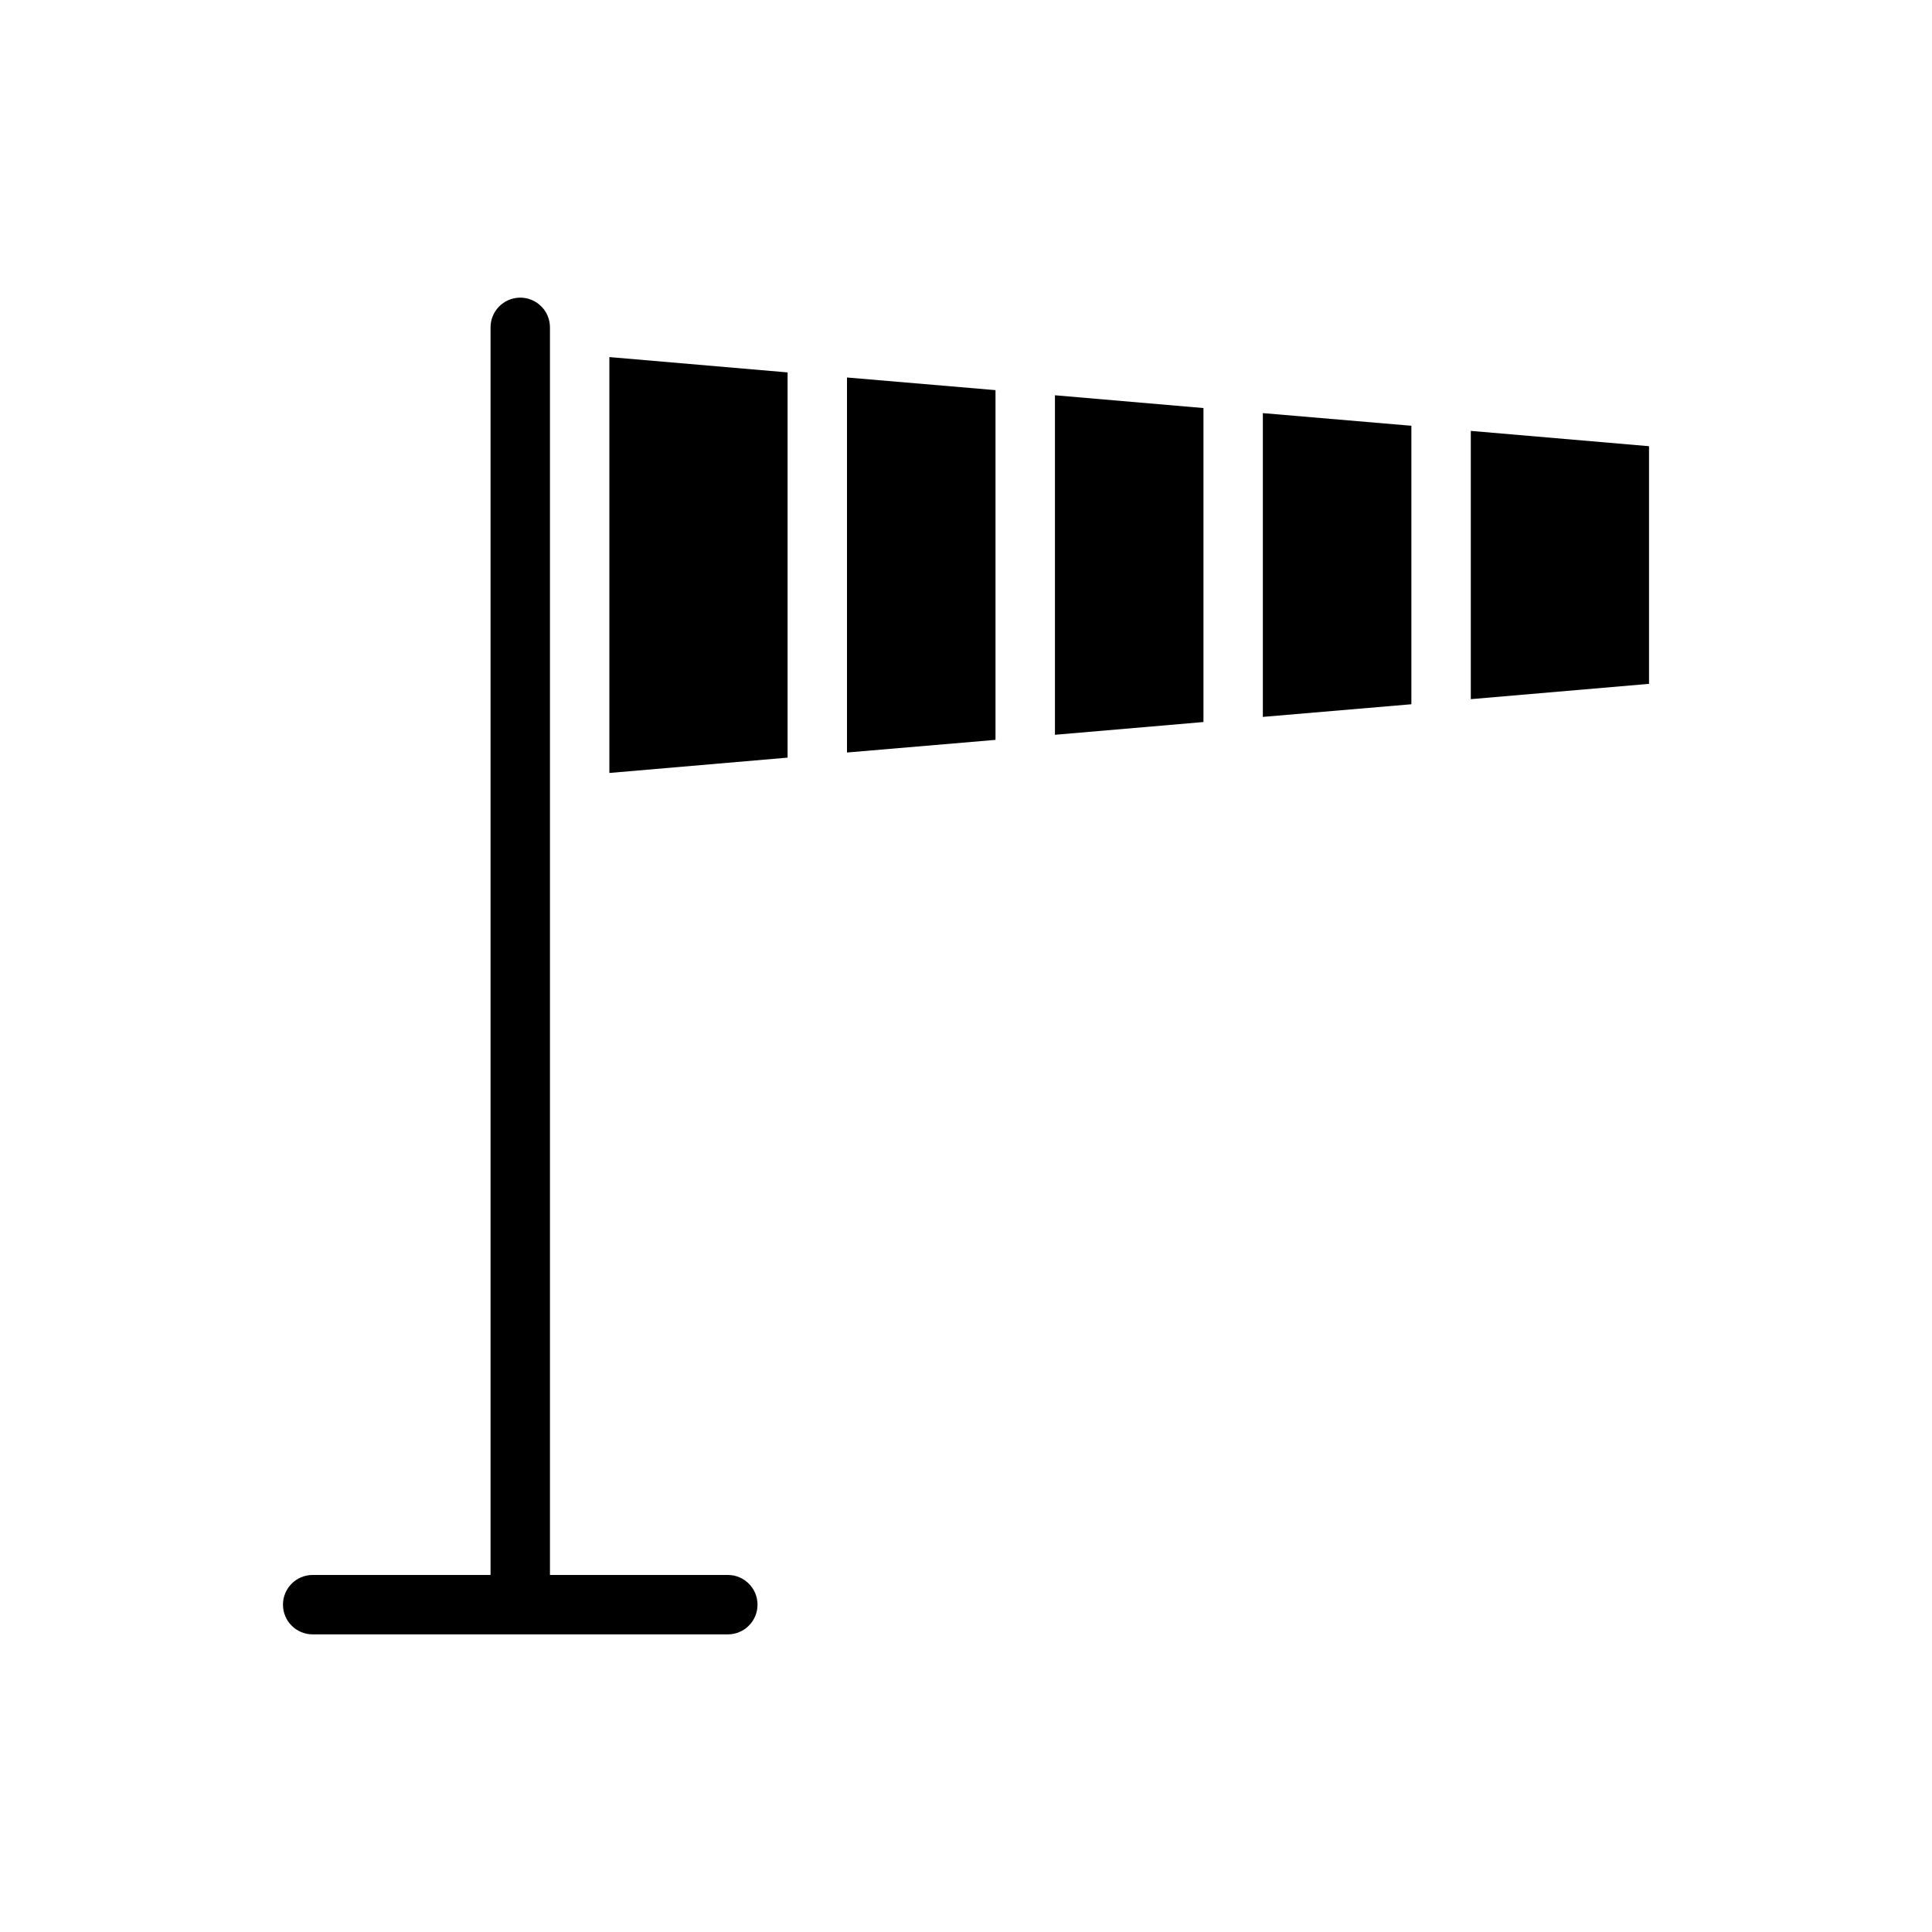 <?xml version="1.0" encoding="UTF-8"?>
<!-- Uploaded to: ICON Repo, www.iconrepo.com, Generator: ICON Repo Mixer Tools -->
<svg fill="#000000" width="800px" height="800px" version="1.1" viewBox="144 144 512 512" xmlns="http://www.w3.org/2000/svg">
 <g fill-rule="evenodd">
  <path d="m281.75 222.88c-2.09 0.035-4.078 0.895-5.531 2.394-1.453 1.496-2.25 3.512-2.219 5.602v330.41c-0.031 2.106 0.785 4.137 2.266 5.641 1.48 1.5 3.5 2.344 5.606 2.344 2.109 0 4.129-0.844 5.606-2.344 1.48-1.504 2.297-3.535 2.266-5.641v-330.41c0.035-2.133-0.797-4.184-2.305-5.691-1.504-1.504-3.559-2.336-5.688-2.305z"/>
  <path d="m226.86 561.38c-4.348 0-7.871 3.527-7.871 7.875s3.523 7.871 7.871 7.871h110.02c4.348 0 7.871-3.523 7.871-7.871s-3.523-7.875-7.871-7.875z"/>
  <path d="m305.49 238.63v110.21l47.23-4.059v-102.09z"/>
  <path d="m368.46 244.04v99.383l39.359-3.352v-92.68z"/>
  <path d="m423.57 248.75v89.977l39.359-3.383v-83.207z"/>
  <path d="m478.67 253.48v80.504l39.359-3.352v-73.801z"/>
  <path d="m533.78 258.19v71.094l47.23-4.059v-62.977z"/>
 </g>
</svg>